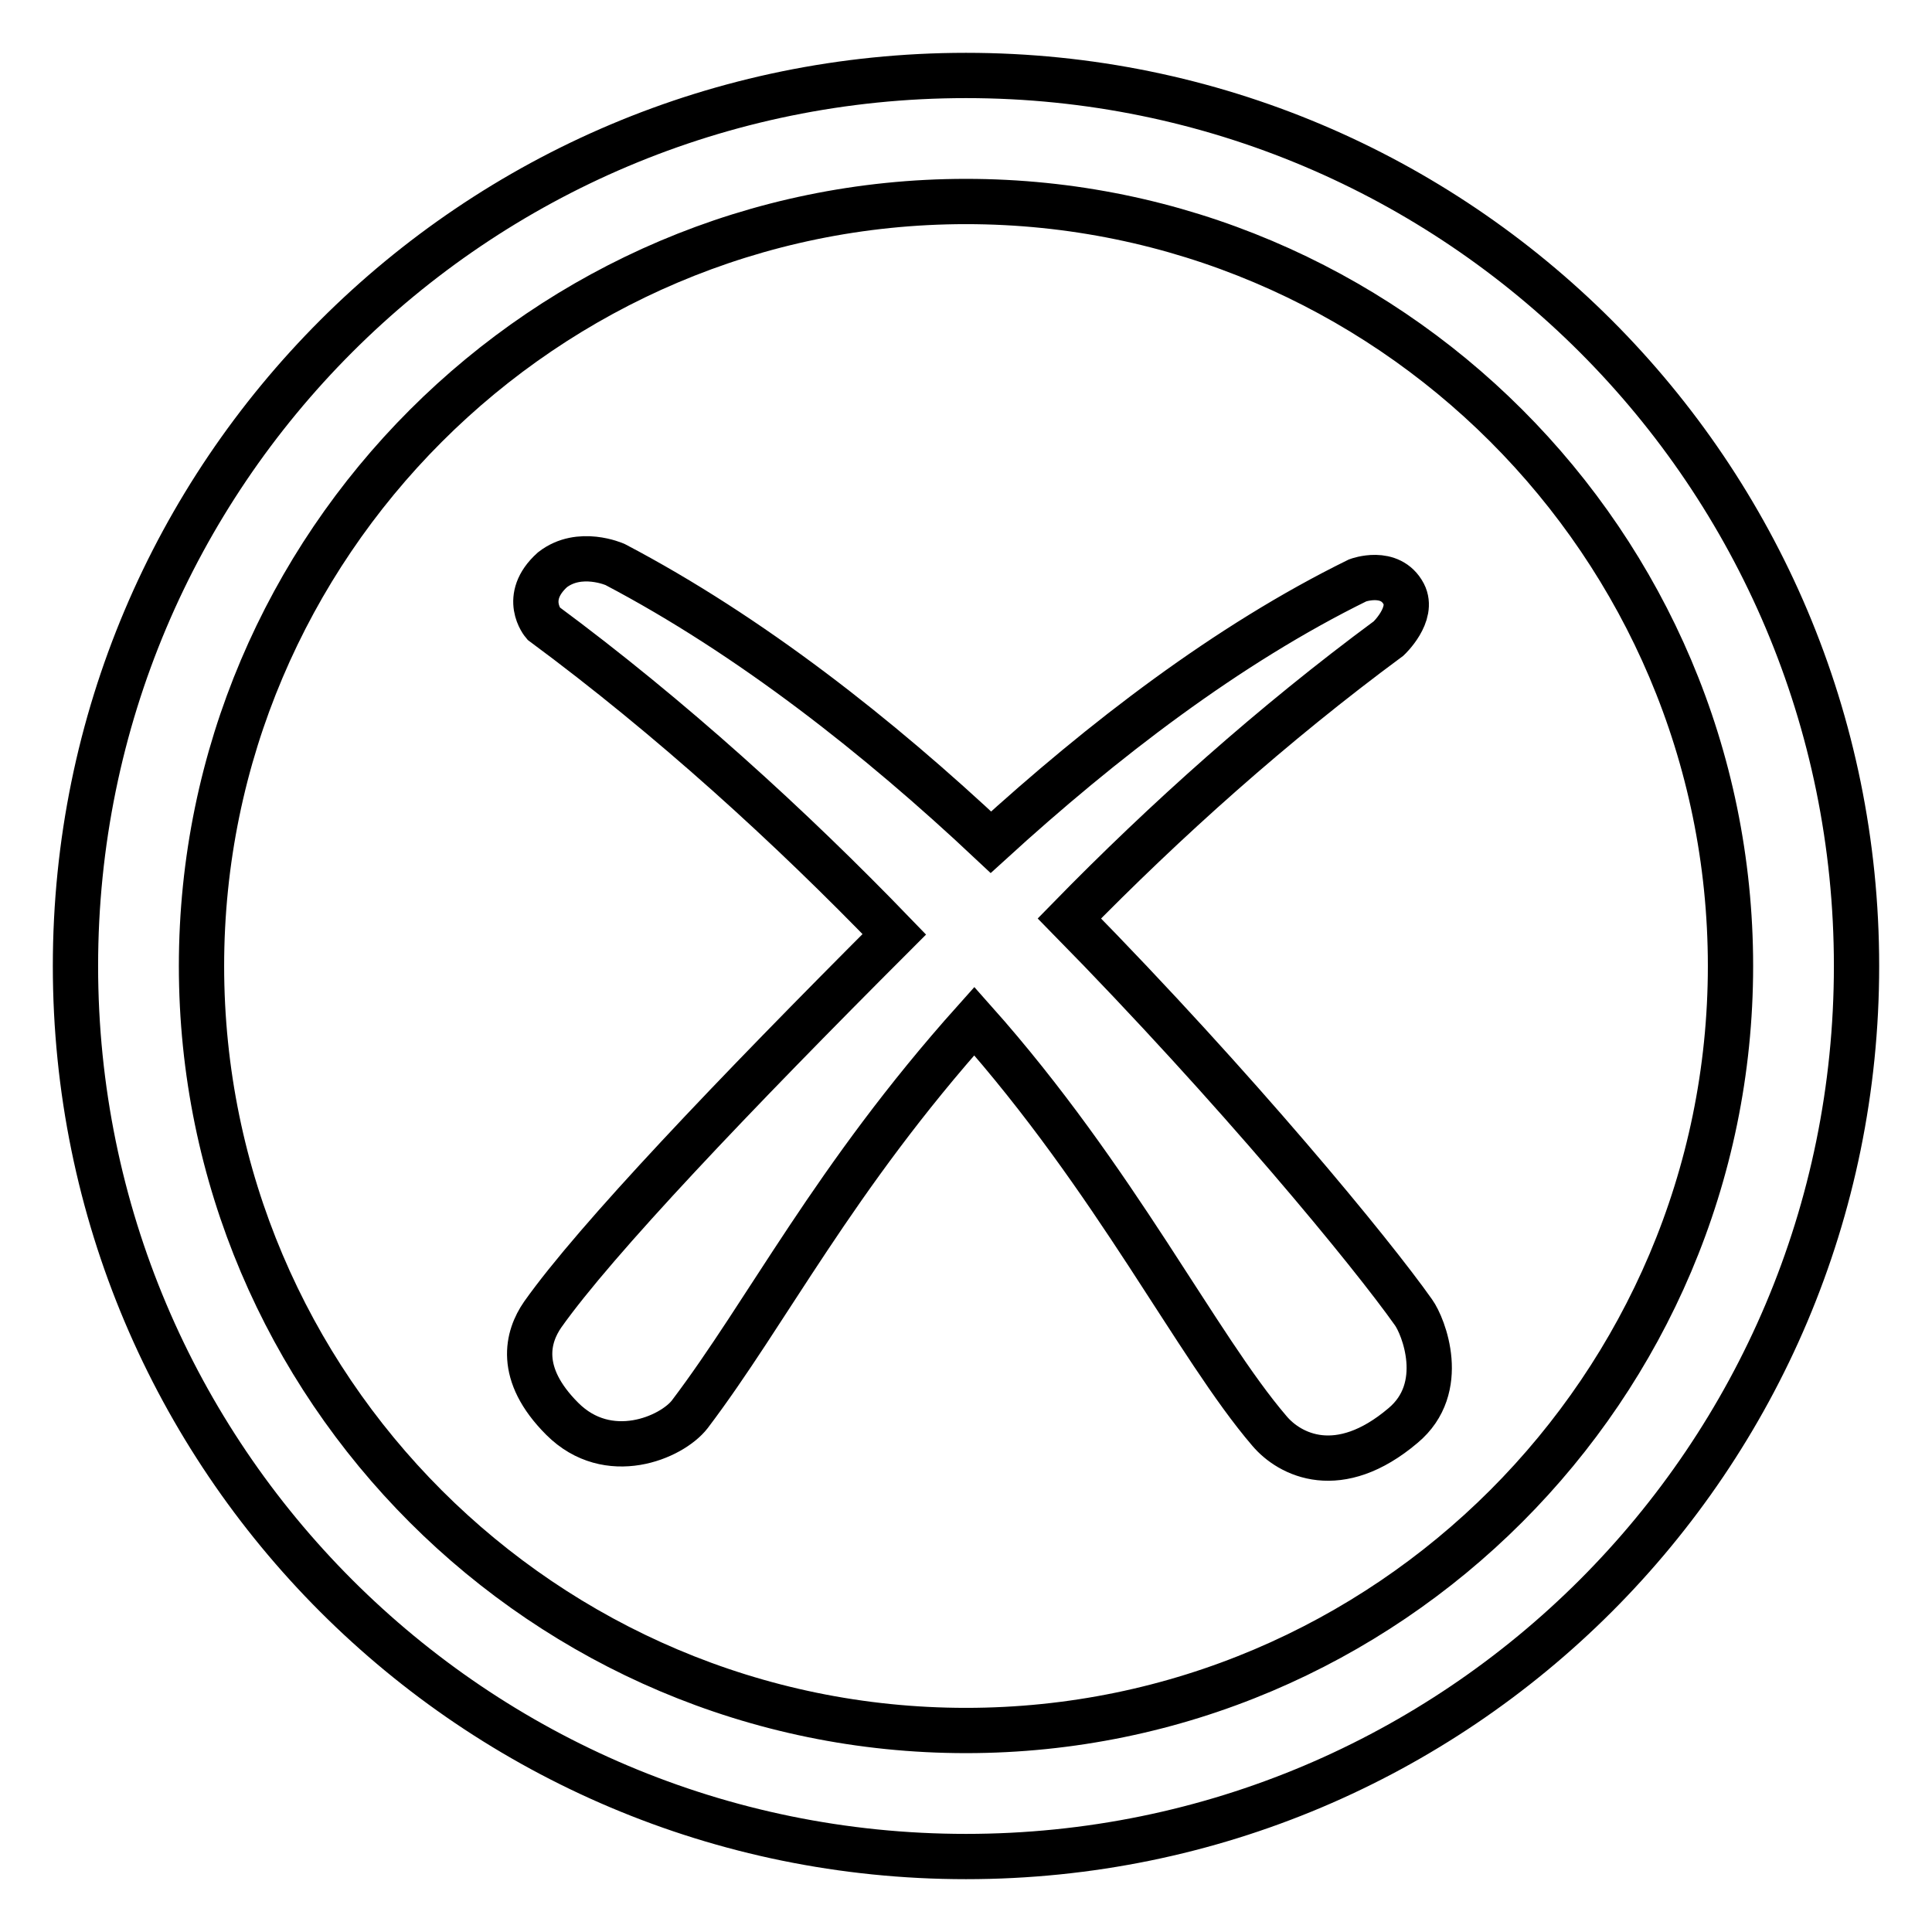 <?xml version="1.0" encoding="utf-8"?>
<!-- Svg Vector Icons : http://www.onlinewebfonts.com/icon -->
<!DOCTYPE svg PUBLIC "-//W3C//DTD SVG 1.1//EN" "http://www.w3.org/Graphics/SVG/1.1/DTD/svg11.dtd">
<svg version="1.1" xmlns="http://www.w3.org/2000/svg" xmlns:xlink="http://www.w3.org/1999/xlink" x="0px" y="0px" viewBox="0 0 256 256" enable-background="new 0 0 256 256" xml:space="preserve">
<g><g><path stroke-width="6" fill-opacity="0" stroke="#000000"  d="M128,10C62.8,10,10,62.8,10,128c0,65.2,52.8,118,118,118c65.2,0,118-52.8,118-118C246,62.8,193.2,10,128,10z M128,229.3c-55.8,0-101.3-45.4-101.3-101.3C26.7,72.2,72.2,26.7,128,26.7c55.8,0,101.3,45.4,101.3,101.3C229.3,183.8,183.8,229.3,128,229.3z"/><path stroke-width="6" fill-opacity="0" stroke="#000000"  d="M141.7,121.7c12.7-13,27-25.8,42.3-37.1c0,0,3.4-3.2,2-5.9c-1.8-3.4-6.1-1.8-6.1-1.8c-17.3,8.5-33.8,21.2-48.6,34.7c-14.9-14-31.9-27.4-49.8-36.8c0,0-4.7-2.1-8.3,0.7c-4.1,3.7-1.2,7.1-1.2,7.1c16.9,12.5,32.7,26.9,46.5,41.2c-21.2,21.2-39.6,40.5-46.6,50.4c-2,2.9-3.4,7.8,2.6,13.8c6.1,6.1,14.5,2.5,16.9-0.6c10.3-13.6,19-31.2,37.7-52.1c18.7,21,29.5,43.1,39.1,54.3c2.7,3.2,9.2,6.5,17.7-0.7c6-5,2.7-13.2,1.4-15C181.8,166.1,163.9,144.3,141.7,121.7z"/></g></g>
</svg>